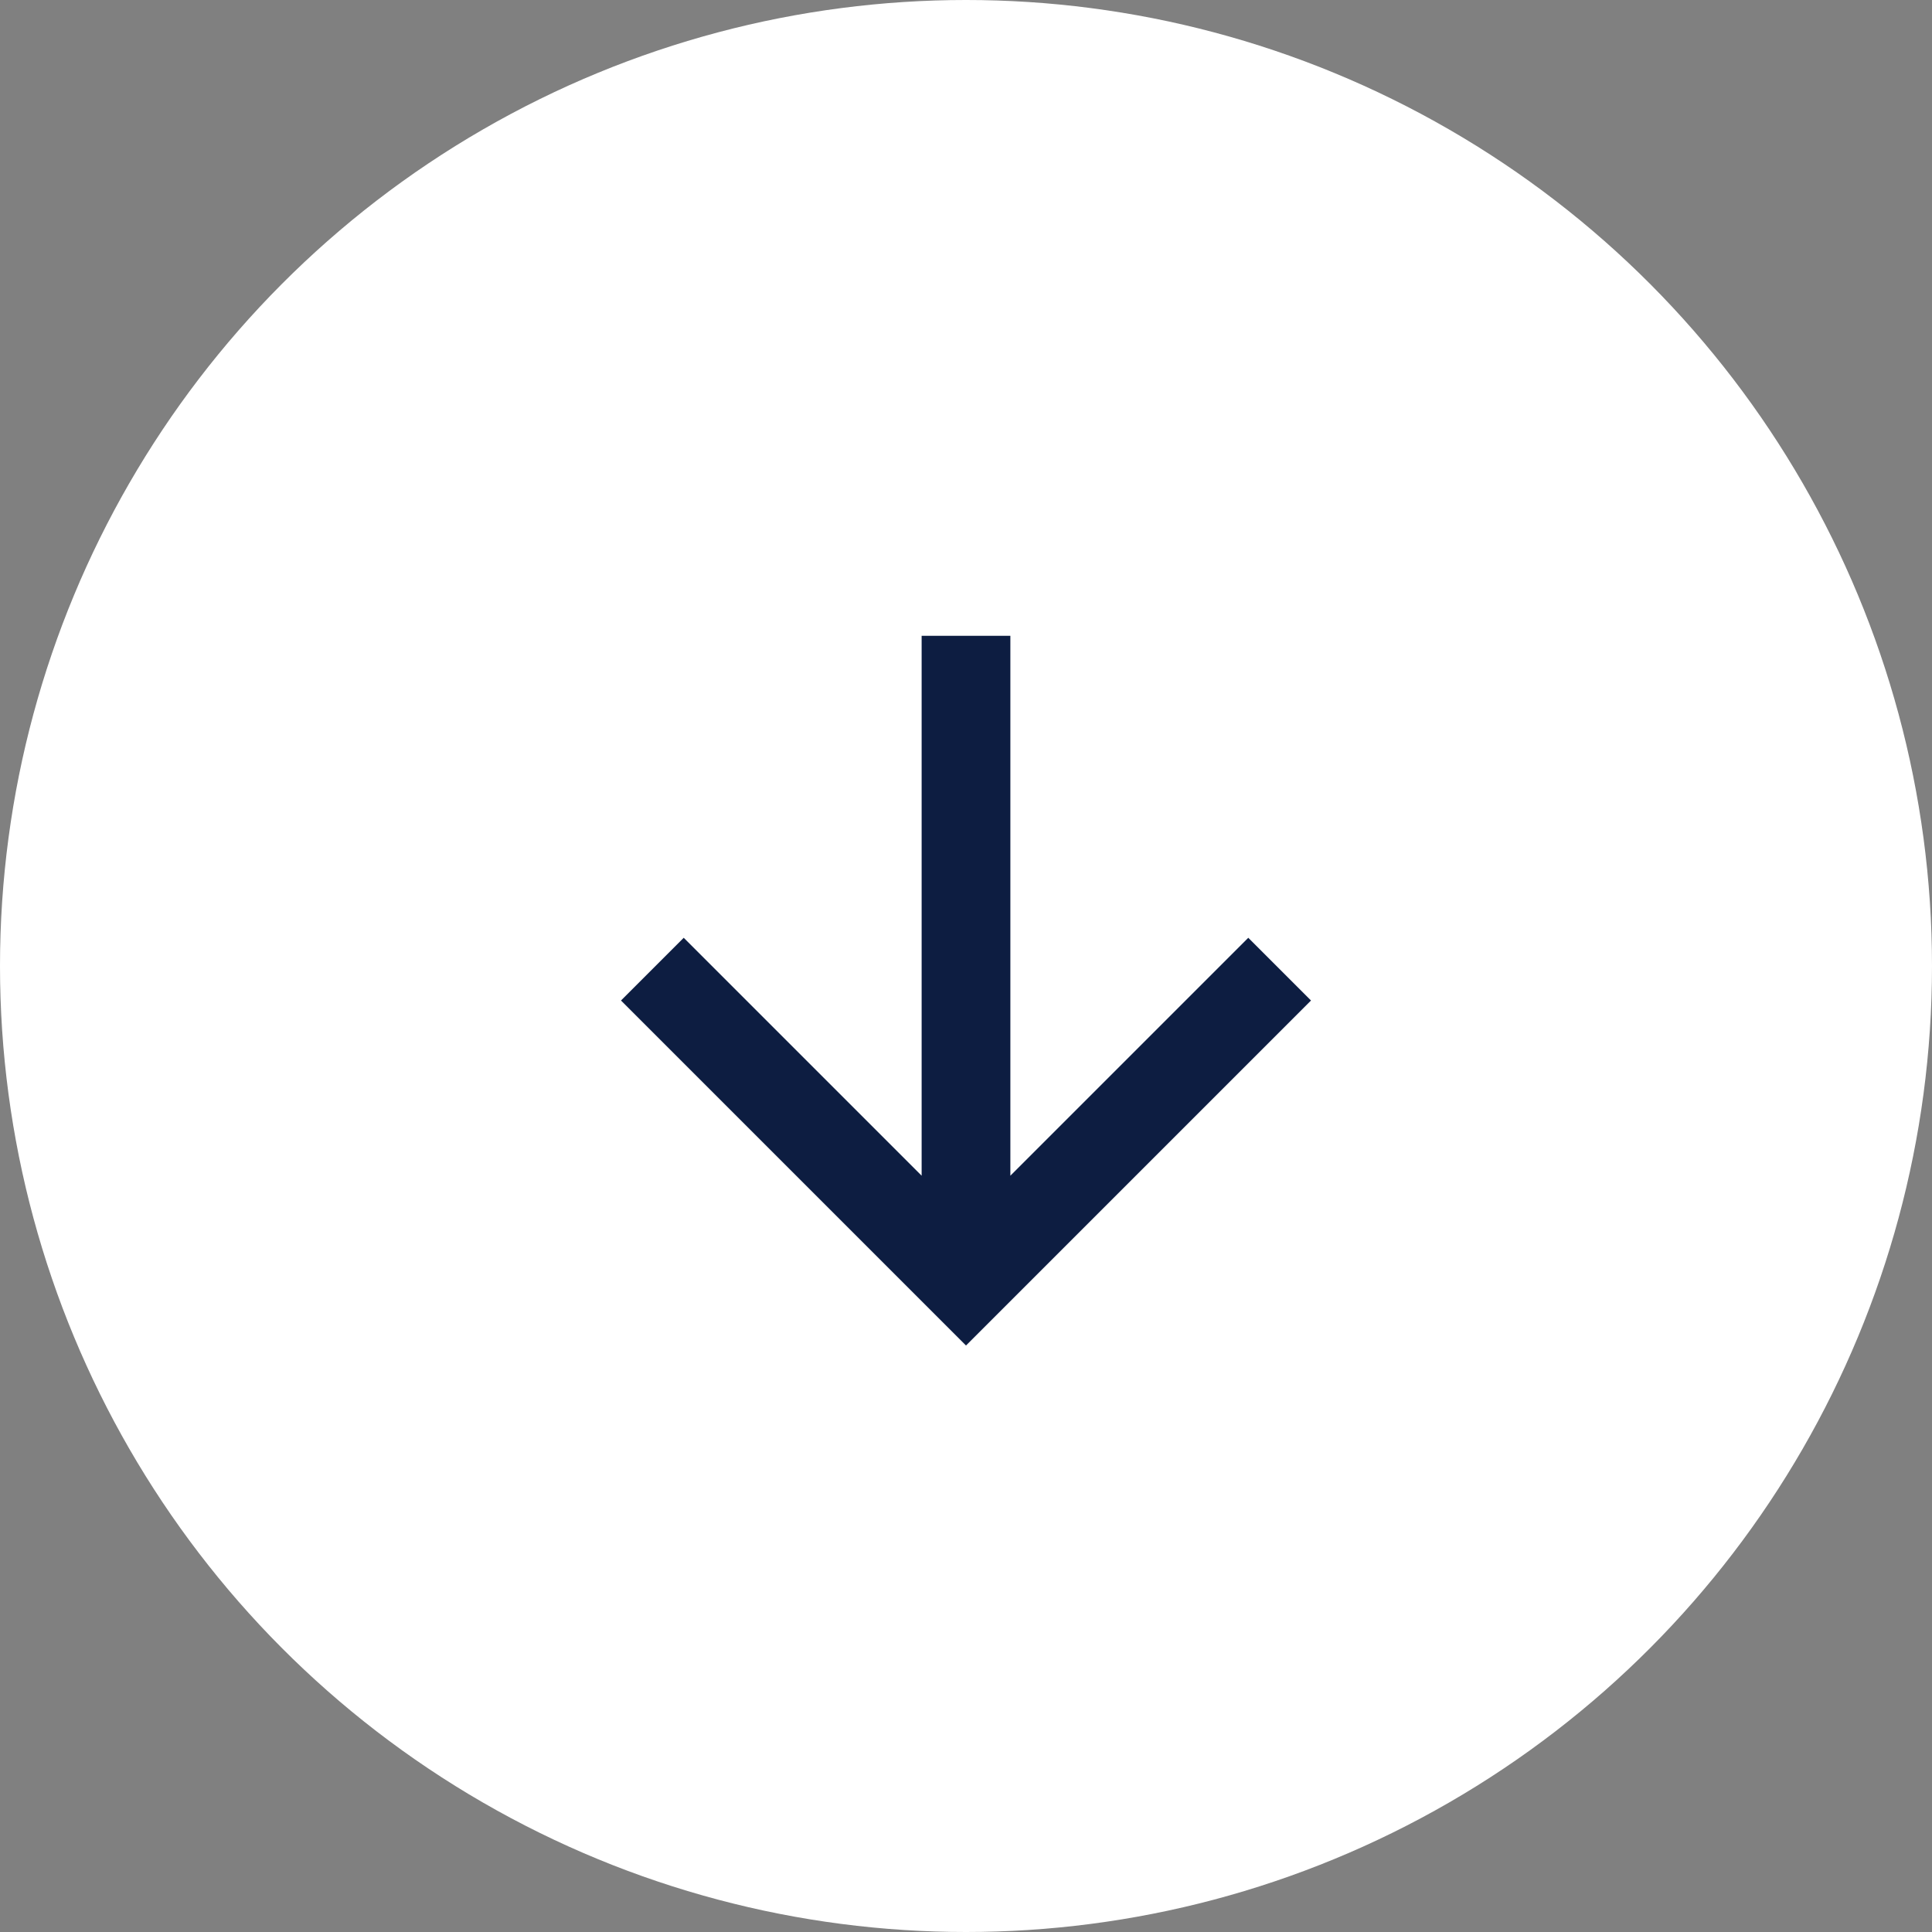 <svg xmlns="http://www.w3.org/2000/svg" width="56" height="56" viewBox="0 0 56 56" fill="none"><rect x="0" y="0" width="56" height="56" fill="#808080" stroke="none"/><circle cx="28" cy="28" r="28" fill="white"></circle><path d="M26.714 34.078L26.714 18.429H29.286L29.286 34.078L36.182 27.182L38 29L28 39L18 29L19.818 27.182L26.714 34.078Z" fill="#0D1D41"></path></svg>